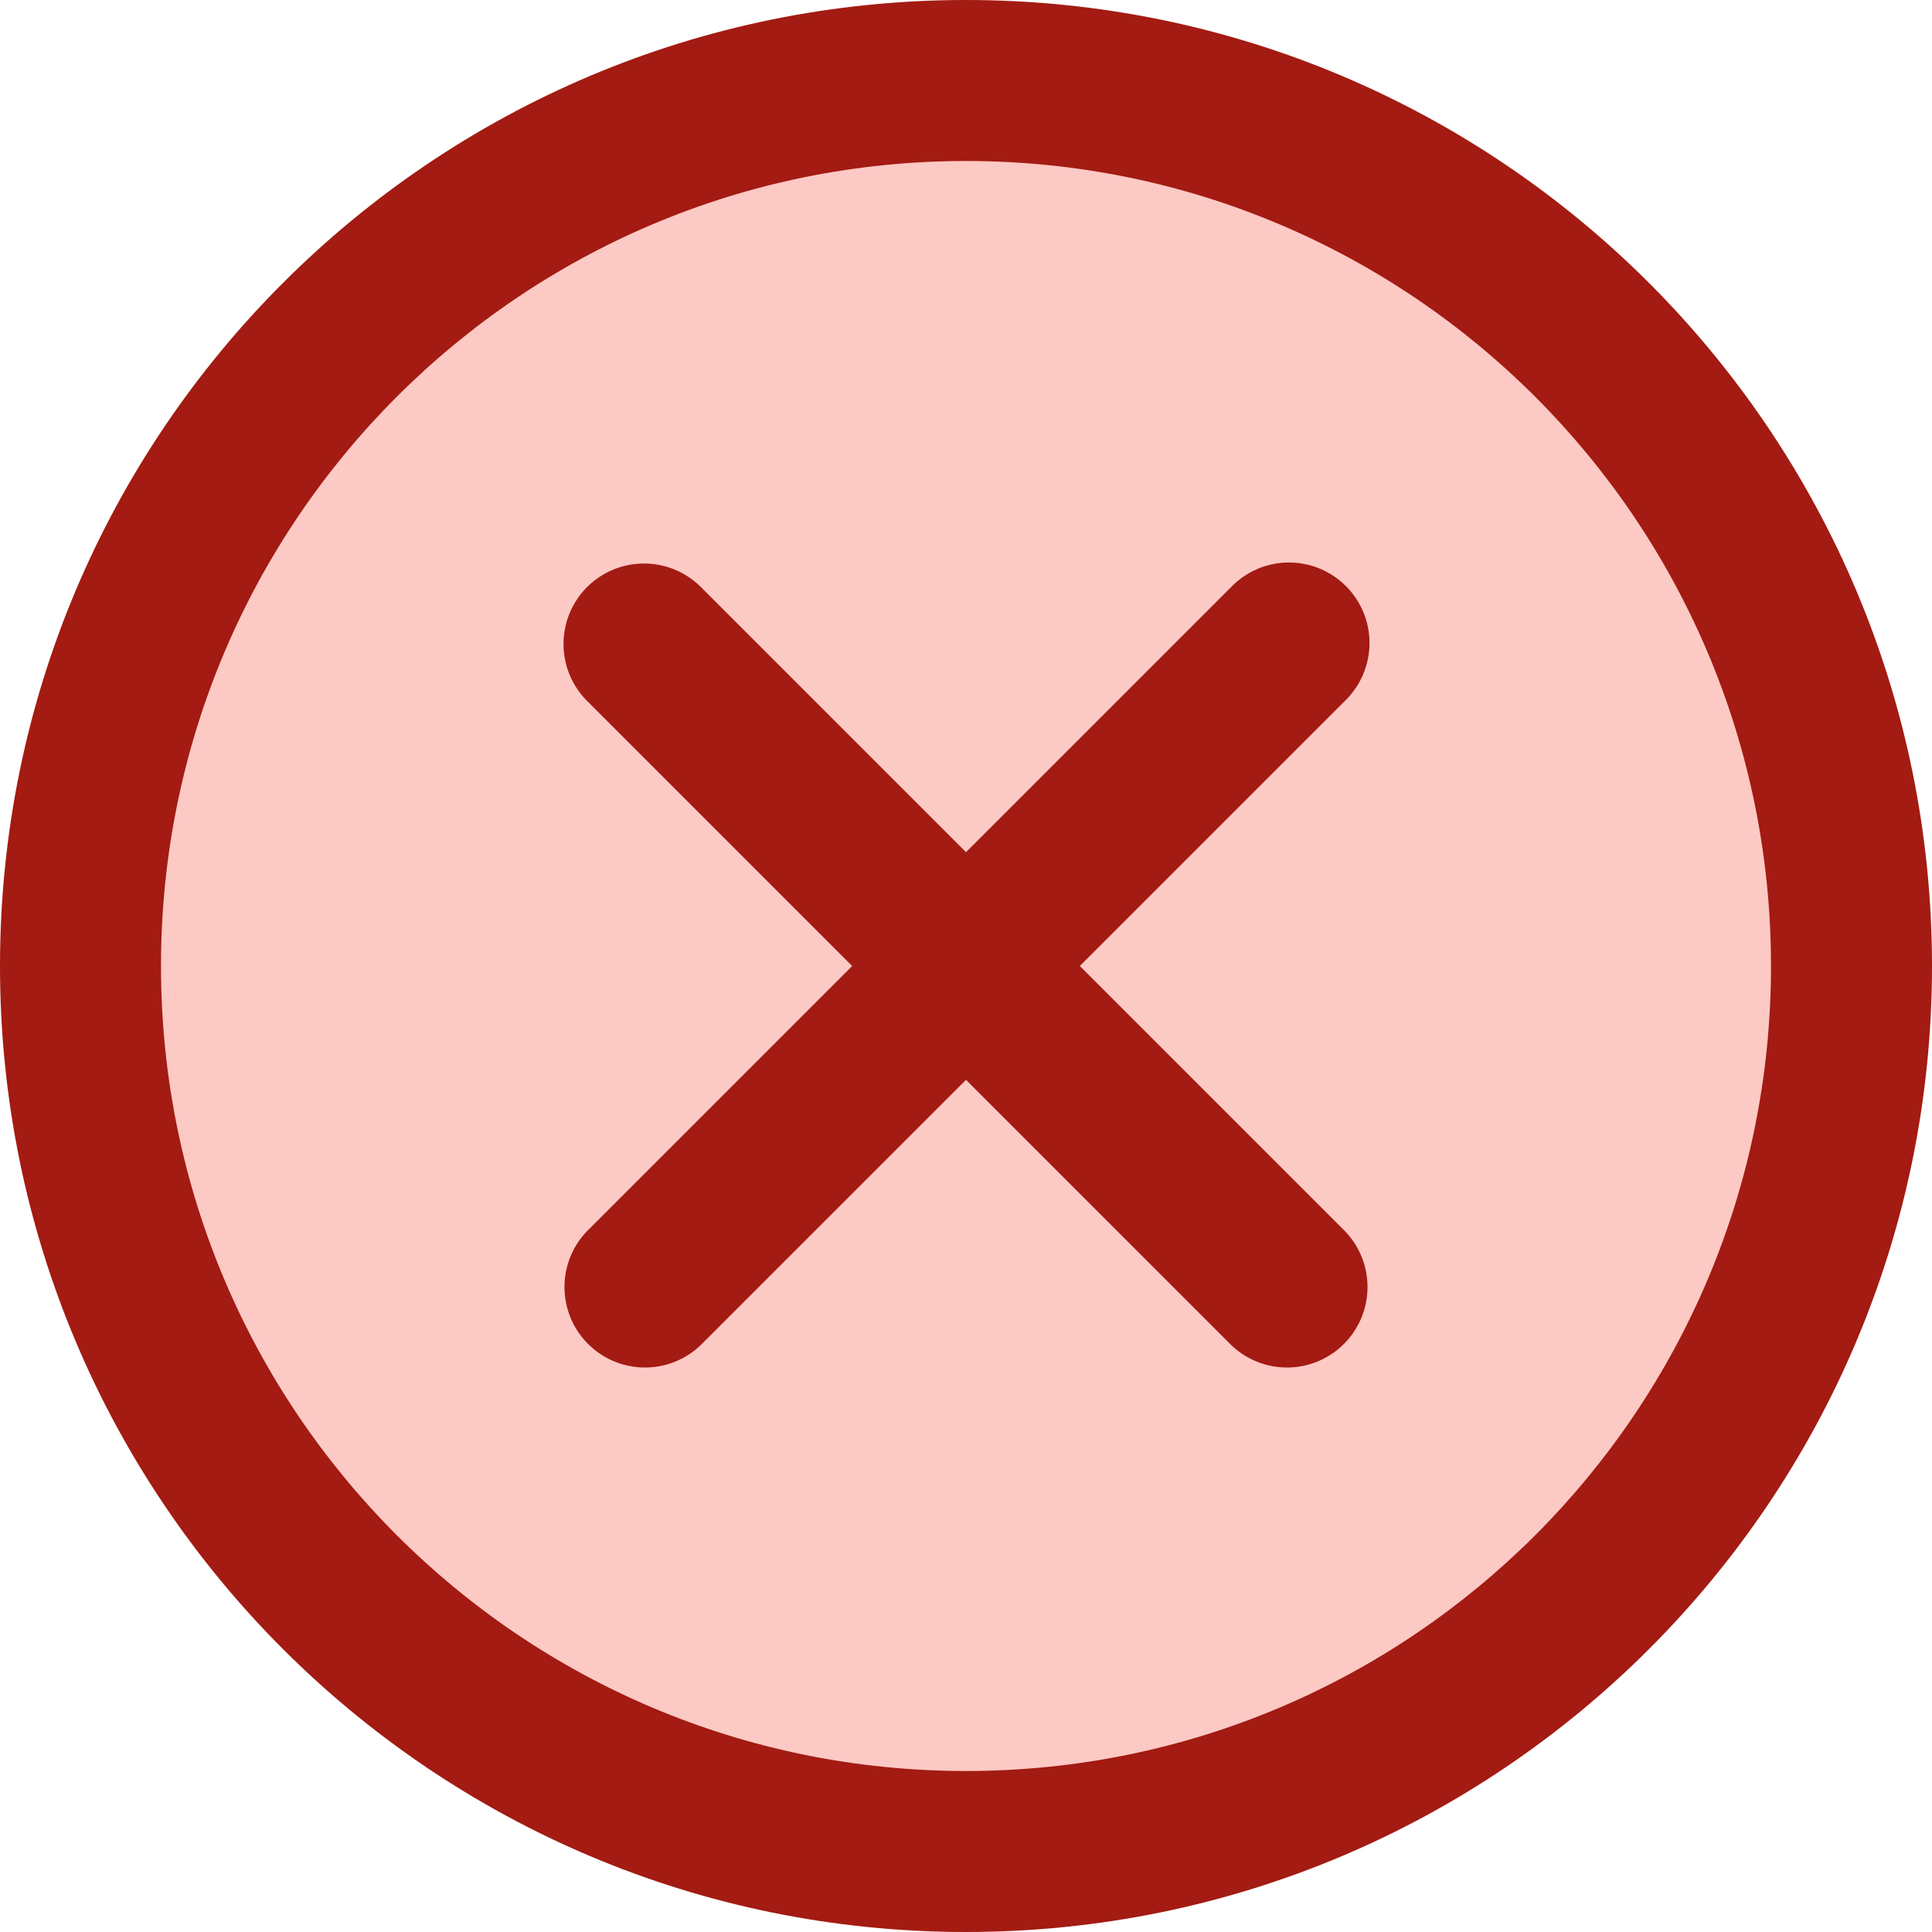 <svg width="24" height="24" viewBox="0 0 24 24" fill="none" xmlns="http://www.w3.org/2000/svg" role="presentation" focusable="false"><g clip-path="url(#clip0_2545_765)"><path d="M12 23c6.075 0 11-4.925 11-11S18.075 1 12 1 1 5.925 1 12s4.925 11 11 11Z" fill="#FCC9C5"/><path fill-rule="evenodd" clip-rule="evenodd" d="M12 2C6.477 2 2 6.477 2 12s4.477 10 10 10 10-4.477 10-10S17.523 2 12 2ZM0 12C0 5.373 5.373 0 12 0s12 5.373 12 12-5.373 12-12 12S0 18.627 0 12Z" fill="#A31B12"/><path fill-rule="evenodd" clip-rule="evenodd" d="M7.293 7.293a1 1 0 0 1 1.414 0L12 10.586l3.293-3.293a1 1 0 1 1 1.414 1.414L13.414 12l3.293 3.293a1 1 0 0 1-1.414 1.414L12 13.414l-3.293 3.293a1 1 0 0 1-1.414-1.414L10.586 12 7.293 8.707a1 1 0 0 1 0-1.414Z" fill="#A31B12"/></g><defs><clipPath id="clip0_2545_765"><path fill="#fff" d="M0 0h24v24H0z"/></clipPath></defs></svg>